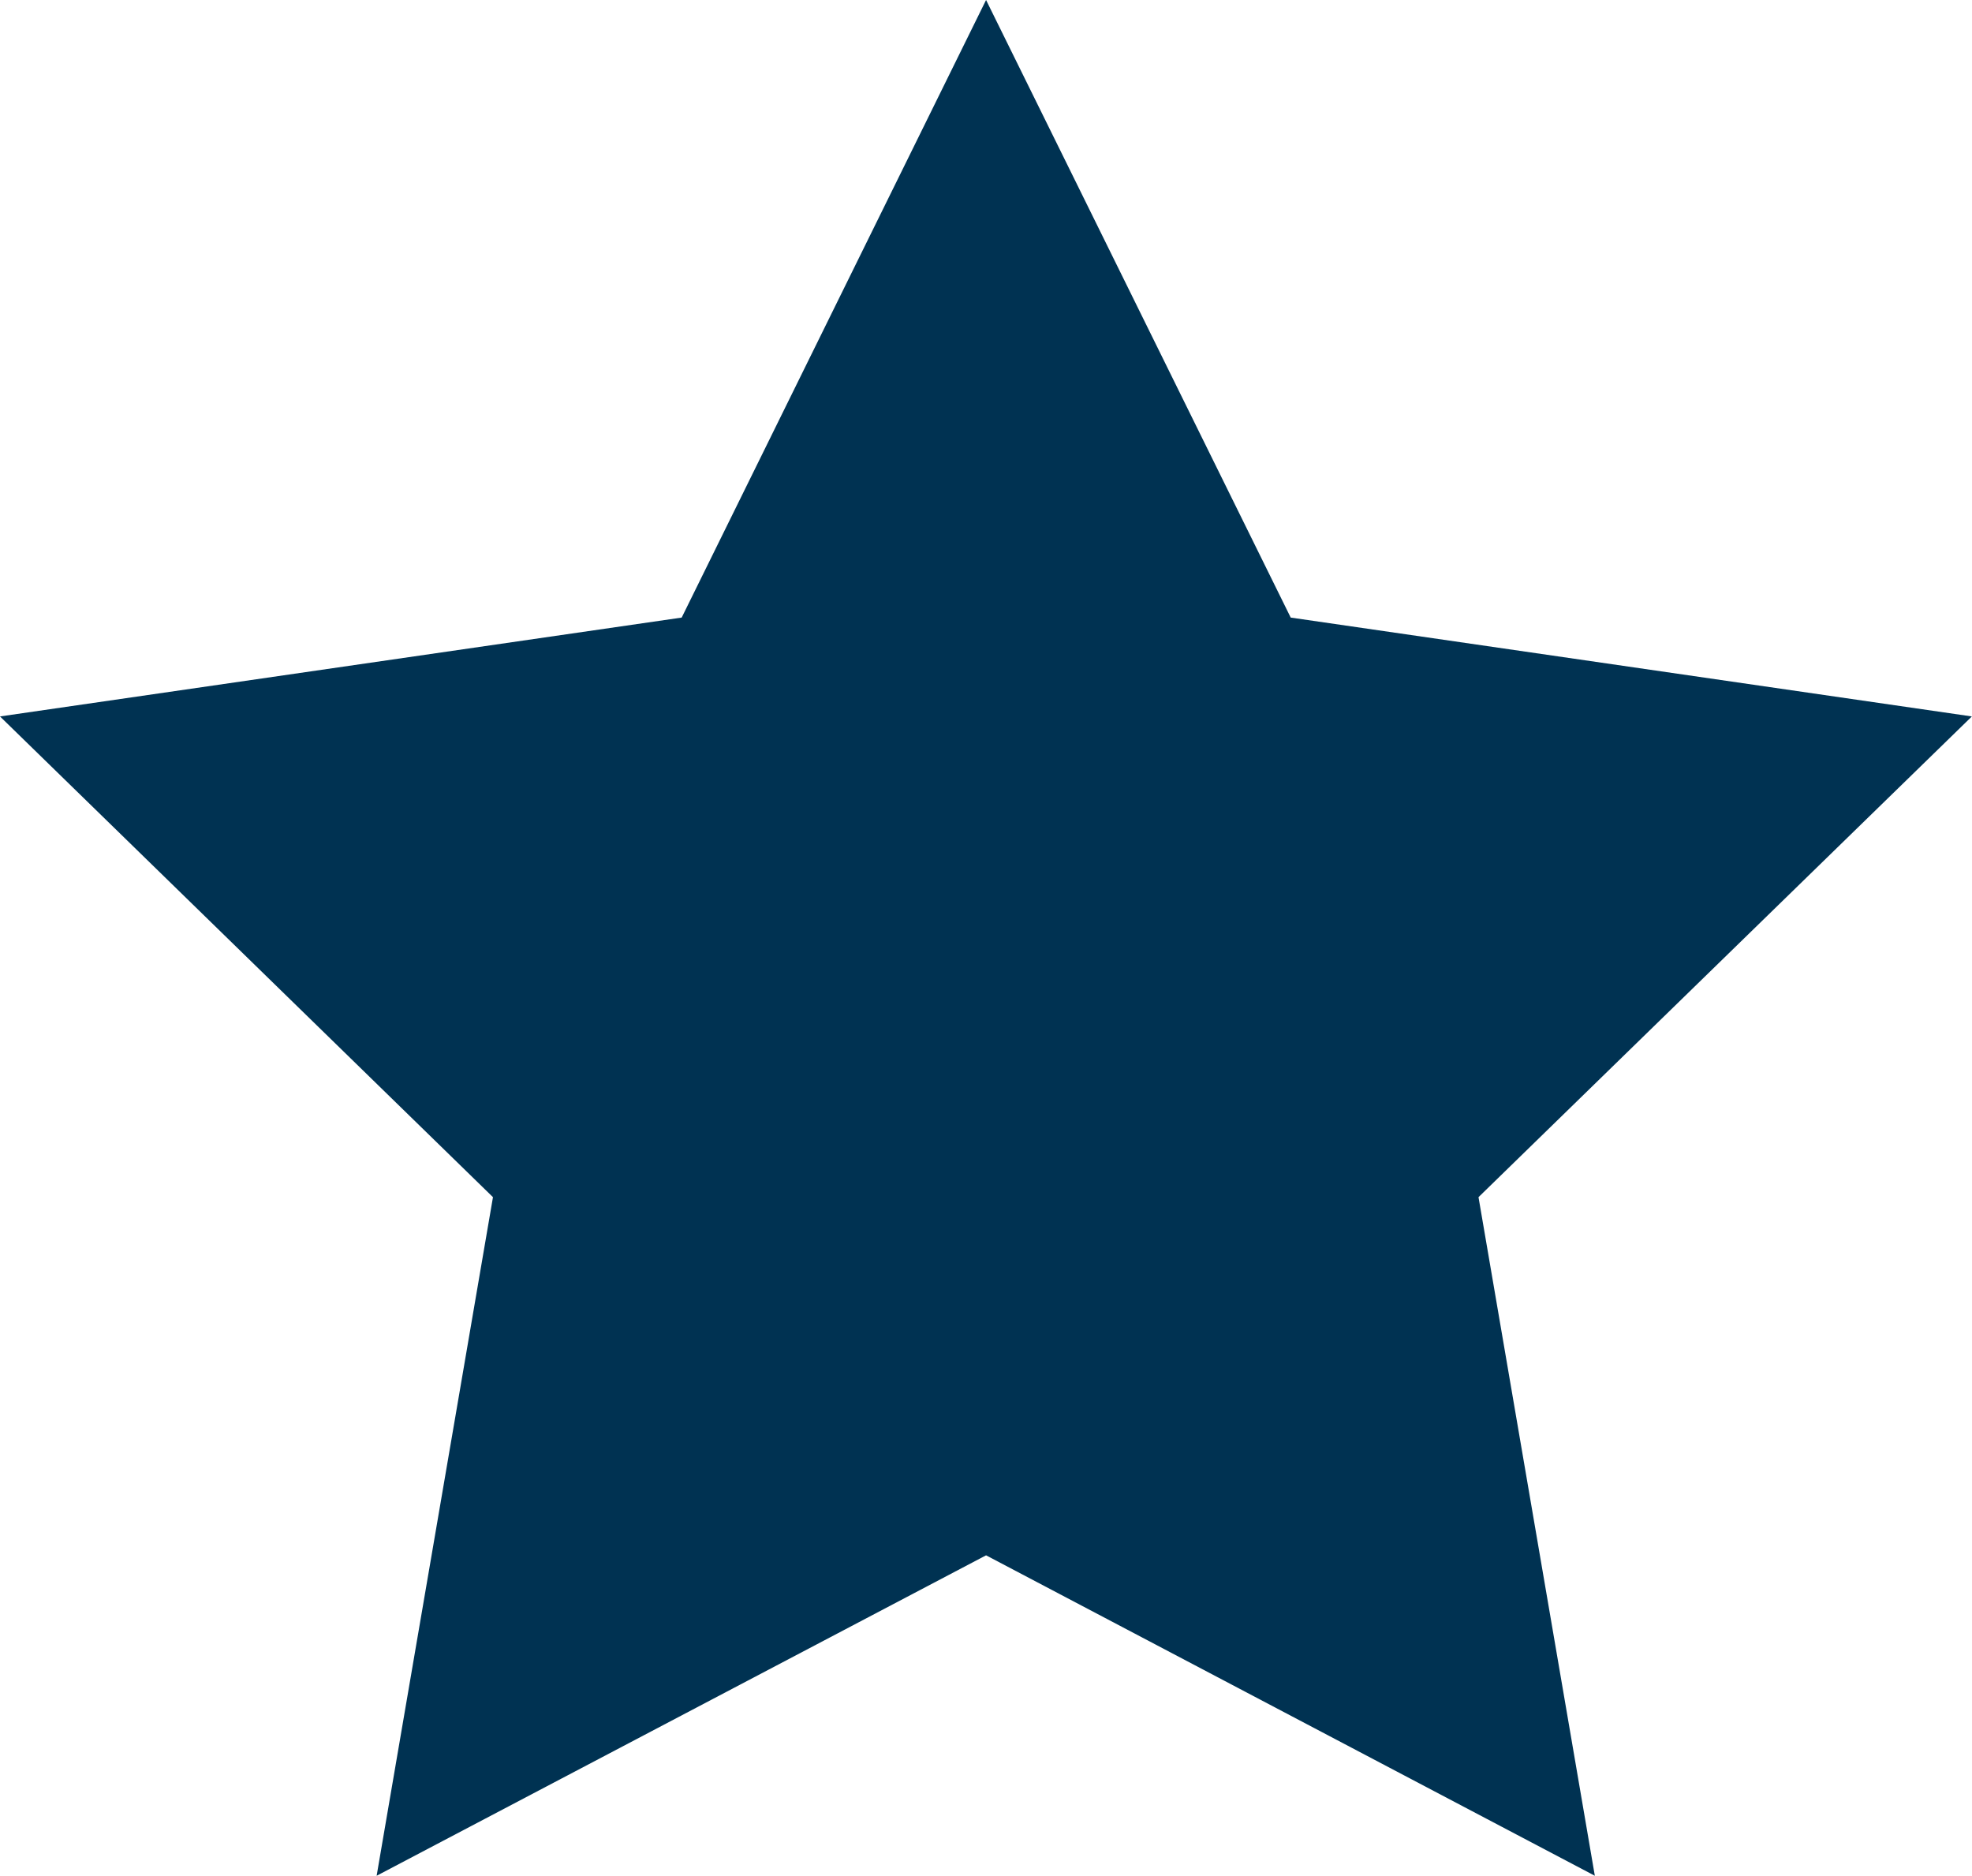 <svg xmlns="http://www.w3.org/2000/svg" width="14.901" height="14.172" viewBox="0 0 14.901 14.172">
  <path id="パス_10307" data-name="パス 10307" d="M7.451,0l-2.3,4.666L0,5.413,3.725,9.045l-.879,5.127,4.605-2.421,4.6,2.421-.879-5.127L14.9,5.413,9.753,4.666Z" transform="translate(0 0)" fill="#003252"/>
</svg>
